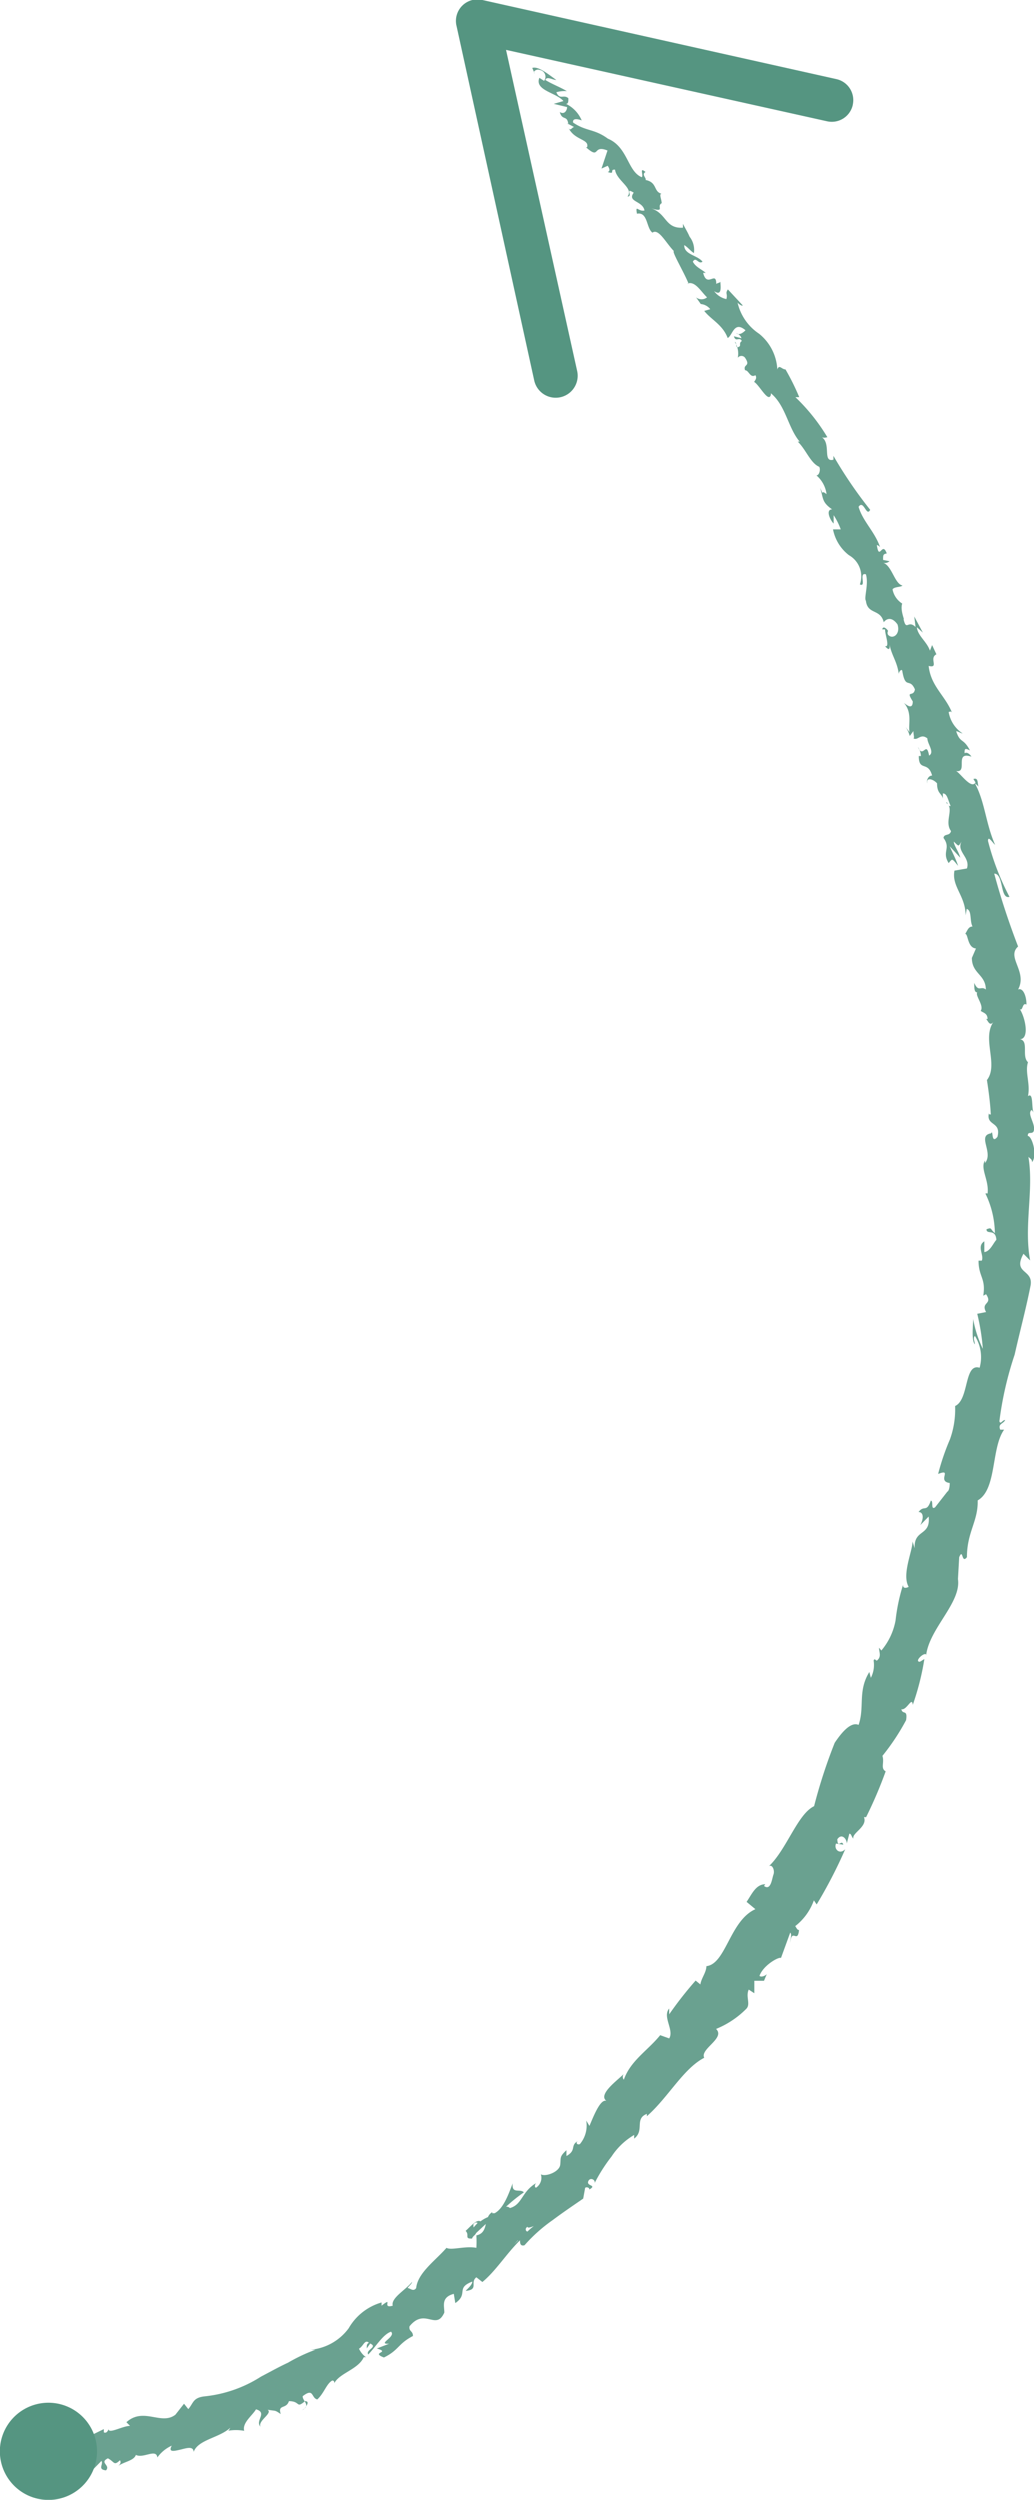 <svg xmlns="http://www.w3.org/2000/svg" viewBox="0 0 48.1 116.26"><defs><style>.cls-1{fill:#6aa190;}.cls-2{fill:#559581;}</style></defs><title>mint_up</title><g id="Layer_2" data-name="Layer 2"><g id="Layer_1-2" data-name="Layer 1"><path class="cls-1" d="M14,112.11c.51-.23.07-.43.08-.67.53-.41.39.09.68.15.32-.29.43-.74.7-.88,0,0,.11,0,.09.13.23-.47,1.12-.65,1.37-1.21a.23.23,0,0,1,.11,0,1,1,0,0,1-.33-.4c.21-.12.26-.44.46-.28-.13.08-.09.17-.1.27l.16-.23c.38.17-.23.29-.09.51.36-.37.69-.94,1.06-1.06.25.24-.68.59-.09.56l-.57.22c.67.2-.32.17.33.42.71-.35.64-.63,1.35-1,0-.25-.2-.2-.16-.45.72-.89,1.23.23,1.62-.64,0-.31-.16-.71.44-.87l.07.43c.63-.43,0-.7.79-1,0,.2-.39.46-.28.43.59-.07.16-.39.47-.63l.28.22c.63-.52,1.11-1.31,1.75-1.94,0,.11,0,.29.21.23a7.34,7.34,0,0,1,1.31-1.17c.48-.36,1-.71,1.42-1l.09-.5c.07-.06.22,0,.19.08.38-.22-.12-.15-.05-.37s.35-.1.3.07a7.64,7.64,0,0,1,.79-1.24,3.16,3.16,0,0,1,1.05-1l0,.17c.5-.38,0-.92.59-1.15l0,.11c1-.88,1.69-2.21,2.67-2.72-.21-.41,1-.91.55-1.34a4.22,4.22,0,0,0,1.42-.95c.19-.22-.05-.56.1-.88l.26.17v-.58h.45l.13-.31c-.09.1-.28.15-.34.08.18-.5.91-.9,1-.83l.43-1.18c.09.09,0,.29,0,.47.08-.72.34.07.41-.59-.1,0-.13-.14-.18-.18a2.64,2.64,0,0,0,.87-1.2l.13.19A22.2,22.2,0,0,0,39.32,86c-.26.27-.54,0-.43-.26l.34.05c-.08-.27-.26.21-.28-.25.21-.31.45,0,.44.2l.12-.46c.1,0,.09.14.19.23-.09-.26.67-.55.49-1l.1,0a20,20,0,0,0,.91-2.13c-.25-.14-.05-.4-.15-.72A10.52,10.52,0,0,0,42.15,80c.08-.53-.16-.23-.22-.51.25.07.5-.62.53-.2A12.11,12.11,0,0,0,43,77.16c-.14.07-.23.18-.29.09s.27-.39.37-.31V77c.14-1.27,1.66-2.47,1.48-3.58v.06l.06-1.06c.19-.44.1.33.36,0,0-1.17.53-1.68.5-2.64.9-.51.62-2.44,1.23-3.29l-.18,0c-.12-.28.15-.27.23-.45-.14,0-.21.23-.27.06A16,16,0,0,1,47.2,63c.24-1.07.53-2.14.74-3.21.14-.78-.85-.53-.33-1.48l.31.31c-.3-1.62.18-3.26-.08-4.82.08.09.17.1.17.25.26-.33,0-1.22-.2-1.22,0-.24.18-.06.27-.21.13-.33-.33-.82-.09-1,0,0,.08.09.1.15-.12-.21,0-1-.27-.79.12-.59-.15-1.11,0-1.58-.31-.28.06-1-.38-1.07.46,0,.26-1,0-1.4.15.11.11-.33.31-.21,0-.42-.17-.8-.39-.7.45-.84-.56-1.5,0-2-.46-1.2-.82-2.31-1.11-3.39.45,0,.26,1.21.71,1.08a12,12,0,0,1-1-2.6c0-.28.23.11.33.18-.44-1-.47-2-.94-2.86,0,0,.11.08.17.16-.06-.18,0-.44-.24-.36l.1.16c-.21.36-.78-.55-.94-.54.64.15-.09-.94.75-.66-.07-.11-.2-.23-.32-.16,0-.19,0-.26.25-.13-.31-.6-.45-.31-.64-.89.1,0,.17.08.3.1a1.48,1.48,0,0,1-.65-1c.07,0,.12-.07.17.07-.31-.82-1-1.25-1.1-2.21.5.12,0-.36.36-.54L43.36,30l-.1.26c-.15-.43-.57-.69-.61-1.09l.28.25-.4-.75.06.49c-.36-.35-.42.22-.56-.37.08.1-.17-.41-.06-.72h0a1,1,0,0,1-.45-.66c.08-.13.41-.1.46-.18-.37-.08-.49-.94-.91-1.06a.32.32,0,0,0,.31-.07l-.3-.06c0-.23,0-.27.17-.3-.21-.6-.35.38-.46-.39,0,0,.07,0,.15.1-.24-.72-.81-1.21-1-1.88.24-.35.36.49.54.14a20.57,20.57,0,0,1-1.71-2.51l0,.18c-.53.14-.08-.77-.56-1.06.1.08.34,0,.27,0A8.89,8.89,0,0,0,37,18.47l.18,0a11.12,11.12,0,0,0-.64-1.29c-.18,0-.29-.25-.38,0a2.28,2.28,0,0,0-.85-1.66,2.37,2.37,0,0,1-1-1.45c.08.11.29.2.22.11l-.67-.72c-.14.2,0,.19-.07.45a.94.94,0,0,1-.57-.37c.38.26.3-.22.29-.45,0,.07-.14.06-.19.12,0-.65-.43.21-.61-.52l.12,0c-.2-.17-.47-.27-.6-.52.15-.26.26.15.45,0-.24-.31-.86-.32-.85-.77.16.09.3.28.45.37a1,1,0,0,0-.2-.76v0c-.09-.21-.21-.4-.31-.6l0,.18c-.86.05-.74-.69-1.52-.91.75.22.26-.08.53-.23,0-.18-.14-.44,0-.44-.39-.09-.19-.53-.75-.64.06-.08-.21-.26,0-.37-.32-.27-.07.18-.18.24-.66-.27-.64-1.4-1.57-1.79-.64-.47-1-.33-1.62-.75-.05-.28.4-.1.4-.1a1.51,1.51,0,0,0-.73-.77c.11,0,.11-.11.11-.26-.22-.2-.4.1-.56-.28a1.35,1.35,0,0,1,.49-.05c-.31-.19-.68-.32-1-.52.06-.19.34,0,.51,0-.34-.24-.84-.66-1.12-.56l.11.26c-.11-.1.11-.22.22-.17a.32.32,0,0,1,.22.51l-.22-.14c-.23.59.78.68,1.12,1.08l-.45.13.62.15c0,.15-.12.37-.34.23.11.41.33.14.39.52,0,.05,0,.05-.06,0l.34.18c-.11,0-.18.24-.28,0,.27.63,1,.54.88.94l-.05,0c.68.6.28-.14,1,.15l-.28.84.29-.13c.05.08.15.24,0,.29.38.13.06-.13.34-.11.07.52.89.86.58,1.25.28,0-.14-.44.29-.18-.32.44.42.37.5.83-.29.07-.43-.31-.35.15.51-.1.43.67.72.88.29-.21.62.47,1,.86-.12,0,.48,1,.68,1.51l-.06,0c.36-.14.62.35.92.64a.41.41,0,0,1-.51,0l.22.31a.63.63,0,0,1,.44.24l-.28.08c.31.4.86.64,1.09,1.26.23-.11.29-.82.83-.36-.1.1-.28.25-.43.14.05,0,.22.11.24.23l-.35-.09c.09.3.25,0,.37.22-.17.11,0,.22-.16.28s-.05-.21-.17-.24a1,1,0,0,1,.14.74.21.21,0,0,1,.34,0c.28.42-.11.28,0,.58.18,0,.23.38.48.23.08.13,0,.22-.06.31.25.15.67,1,.78.6l0-.07,0,0h0c.7.58.79,1.6,1.34,2.25l-.09,0c.38.36.59,1,1,1.17.07.13,0,.4-.13.4a1.38,1.38,0,0,1,.47.87c-.33-.26-.07.19-.3-.29.16.49.07.66.56,1-.31,0-.11.48.07.66v-.39a3.1,3.1,0,0,1,.33.66l-.36,0a2,2,0,0,0,.74,1.2A1.13,1.13,0,0,1,40,27.18c.32.15-.07-.58.28-.47.14.45-.1,1.1,0,1.23.08.66.68.36.83,1,.08-.12.34-.32.64.1.15.46-.23.72-.44.48-.05-.1,0-.16,0-.18s-.22-.29-.27-.07h.13c0,.26.24.85,0,.78.24.28.24.07.19-.2.08.61.37.87.45,1.5,0-.12.13-.25.16-.16.15.91.34.3.59.87-.06.39-.45,0-.1.56,0,.4-.27.18-.41.07.4.46.19,1,.26,1.36l-.19-.25a1.37,1.37,0,0,1,.2.43l.17-.23c0,.18.06.32,0,.34.21.12.33-.25.65,0,0,.26.35.64.08.8-.13-.72-.28.17-.52-.4a.82.82,0,0,1,.14.42s-.07,0-.1,0c0,.74.43.21.62.91-.19,0-.28.25-.22.36-.07-.28.25-.22.45,0,0,.49.22.46.27.71V36.9c.2,0,.23.28.36.58-.13.06-.16-.26-.2-.14.39.27-.11.87.22,1.31-.06.25-.32.1-.35.32.36.49-.09.64.24,1.17.18-.21.14-.24.44.13-.1-.31-.26-.61-.39-.91l.49.53c-.07-.29-.3-.57-.3-.75.26.25.2.23.36,0-.25.47.42.73.25,1.25l-.58.1c-.14.74.51,1.16.52,2.08l.05-.3c.25.08.13.55.27.82-.2,0-.24.2-.34.34.14,0,.1.65.5.68l-.19.44c0,.74.64.76.65,1.47-.23-.19-.34.15-.54-.31,0,.24,0,.45.14.44-.11.15.33.62.16.86.1.09.31.1.32.37a.1.1,0,0,1-.1,0c.1,0,.17.4.37.15-.54.78.25,2-.3,2.7.08.51.16,1.13.18,1.6-.06,0-.1,0-.08-.09-.17.65.58.39.39,1.13-.31.38-.18-.39-.3-.16-.66.1.13.89-.28,1.38l0-.12c-.24.37.2.92.12,1.54a.11.11,0,0,0-.1,0,4.33,4.33,0,0,1,.44,1.84c-.24-.2-.12-.28-.39-.18,0,.27.42-.05.46.49-.15.16-.29.54-.56.57v-.5c-.37.23,0,.65-.12.9l-.15,0c0,.76.35.81.22,1.63l.13-.07c.33.49-.26.35,0,.83l-.41.08a10.21,10.21,0,0,1,.26,1.63,5.2,5.2,0,0,1-.45-1.39c0,.29-.09,1,.08,1.18,0-.12-.1-.29,0-.39a1.84,1.84,0,0,1,.22,1.48c-.73-.23-.48,1.48-1.14,1.78a4.1,4.1,0,0,1-.24,1.55,11,11,0,0,0-.55,1.61c.69-.27-.07.34.54.42,0,.28-.07.39-.11.4l-.57.73c-.22.15-.06-.3-.2-.31-.2.58-.31.18-.57.53.23,0,.25.29.08.61l.39-.4c.1.93-.7.57-.65,1.48l-.1-.32c0,.45-.51,1.54-.18,2.11-.09.05-.28.1-.26-.1a8.67,8.67,0,0,0-.35,1.66A3,3,0,0,1,41,76.76l-.11-.13c0,.2.13.42-.1.6-.05,0-.11-.13-.15,0a1.3,1.3,0,0,1-.13.8l-.07-.27c-.55.89-.21,1.63-.5,2.46-.4-.18-.88.49-1.11.83l0,0A24.26,24.26,0,0,0,37.87,84c-.77.37-1.27,2-2.1,2.79.16-.1.28.2.21.39s-.12.77-.44.53l.06-.08c-.44,0-.63.47-.87.82l.41.34c-1.19.53-1.37,2.55-2.28,2.65,0,.29-.24.56-.28.85l-.22-.18a17.24,17.24,0,0,0-1.23,1.57l0-.27c-.33.38.24,1,0,1.39l-.42-.15c-.56.7-1.38,1.18-1.69,2.07a.21.21,0,0,1,0-.27c-.29.3-1.29,1-.76,1.29-.29-.25-.64.66-.84,1.13l-.15-.25a1.34,1.34,0,0,1-.29,1.09c-.12.07-.24-.07-.07-.15-.42.21-.06.43-.56.71l0-.27c-.34.31-.25.35-.29.68s-.68.57-.9.44a.55.55,0,0,1-.22.62c-.09,0-.06-.16,0-.21-.68.4-.64,1-1.22,1.16a.21.21,0,0,0-.18-.06,7.28,7.28,0,0,1,.83-.67c-.17-.19-.58.1-.52-.42-.16.4-.4,1.16-.84,1.39l-.11,0,0-.05a.46.46,0,0,0-.2.23,1.49,1.49,0,0,0-.35.2c-.18-.12-.5.28-.69.44.2.21-.08.37.3.36,0,0,0-.06.13-.17a.36.36,0,0,0,.06-.09v0l.45-.42c-.05.24-.13.47-.44.53a4.91,4.91,0,0,1,0,.58c-.52-.1-1.17.13-1.39,0-.5.58-1.34,1.16-1.41,1.87-.13.19-.29,0-.4,0,.07-.11.2-.19.21-.29-.27.36-1,.75-.9,1.11-.55.16.06-.45-.52,0l0-.15a2.59,2.59,0,0,0-1.53,1.2,2.47,2.47,0,0,1-1.78,1c.12,0,.18,0,.23,0a8,8,0,0,0-1.27.6c-.43.2-.84.43-1.26.65a6,6,0,0,1-2.65.92c-.52.07-.49.31-.73.59l-.2-.25-.4.51c-.66.51-1.48-.37-2.28.35l.17.17c-.34,0-1,.39-1,.15,0,0-.07.23-.22.15l0-.15-.8.39c-.67,0,0-.64-.94-.53-.34.11-1,.6-.81.69s.38,0,.4.2l-.32.13c0,.47-.25,1,.63,1.19l.56-.37.22.2-.5.09c.31.17.47,0,.65-.2a.42.42,0,0,0,.29.21l.51-.52c.1.17-.2.39.21.44.23-.24-.33-.36.09-.56.32.17.27.36.56.09.07.11,0,.2-.1.28.26-.21.75-.25.84-.53.35.18.95-.31,1,.12a1.65,1.65,0,0,1,.67-.55c-.17.31.08.26.38.19s.62-.19.64.1c.2-.57,1.19-.65,1.7-1.12,0,0-.06.14-.12.14a2.17,2.17,0,0,1,.77,0c-.1-.37.37-.7.55-1,.55.16-.06.53.21.81-.14-.28.58-.62.33-.79.41.07.31,0,.61.2-.15-.47.26-.21.38-.6.55,0,.32.36.75,0,.3,0-.06.38-.06.38M24.1,104.2h0l-.19.18.18-.19m.8-.71c-.1.08-.23.18-.35.3-.09,0-.13-.15,0-.22,0,.09.22,0,.4-.08m-2.95,0c.1-.14.17-.13.23-.1l-.19.21v0a.39.39,0,0,1,0-.15"/><path class="cls-2" d="M2.38,116.26a2.26,2.26,0,1,1,2.13-2.38,2.26,2.26,0,0,1-2.13,2.38"/><path class="cls-2" d="M39.67,4.88a1,1,0,0,1-1.2.76L23.54,2.32l3.31,14.94a1,1,0,1,1-2,.43L21.24,1.22A1,1,0,0,1,22.44,0L38.91,3.68a1,1,0,0,1,.76,1.19"/></g></g></svg>